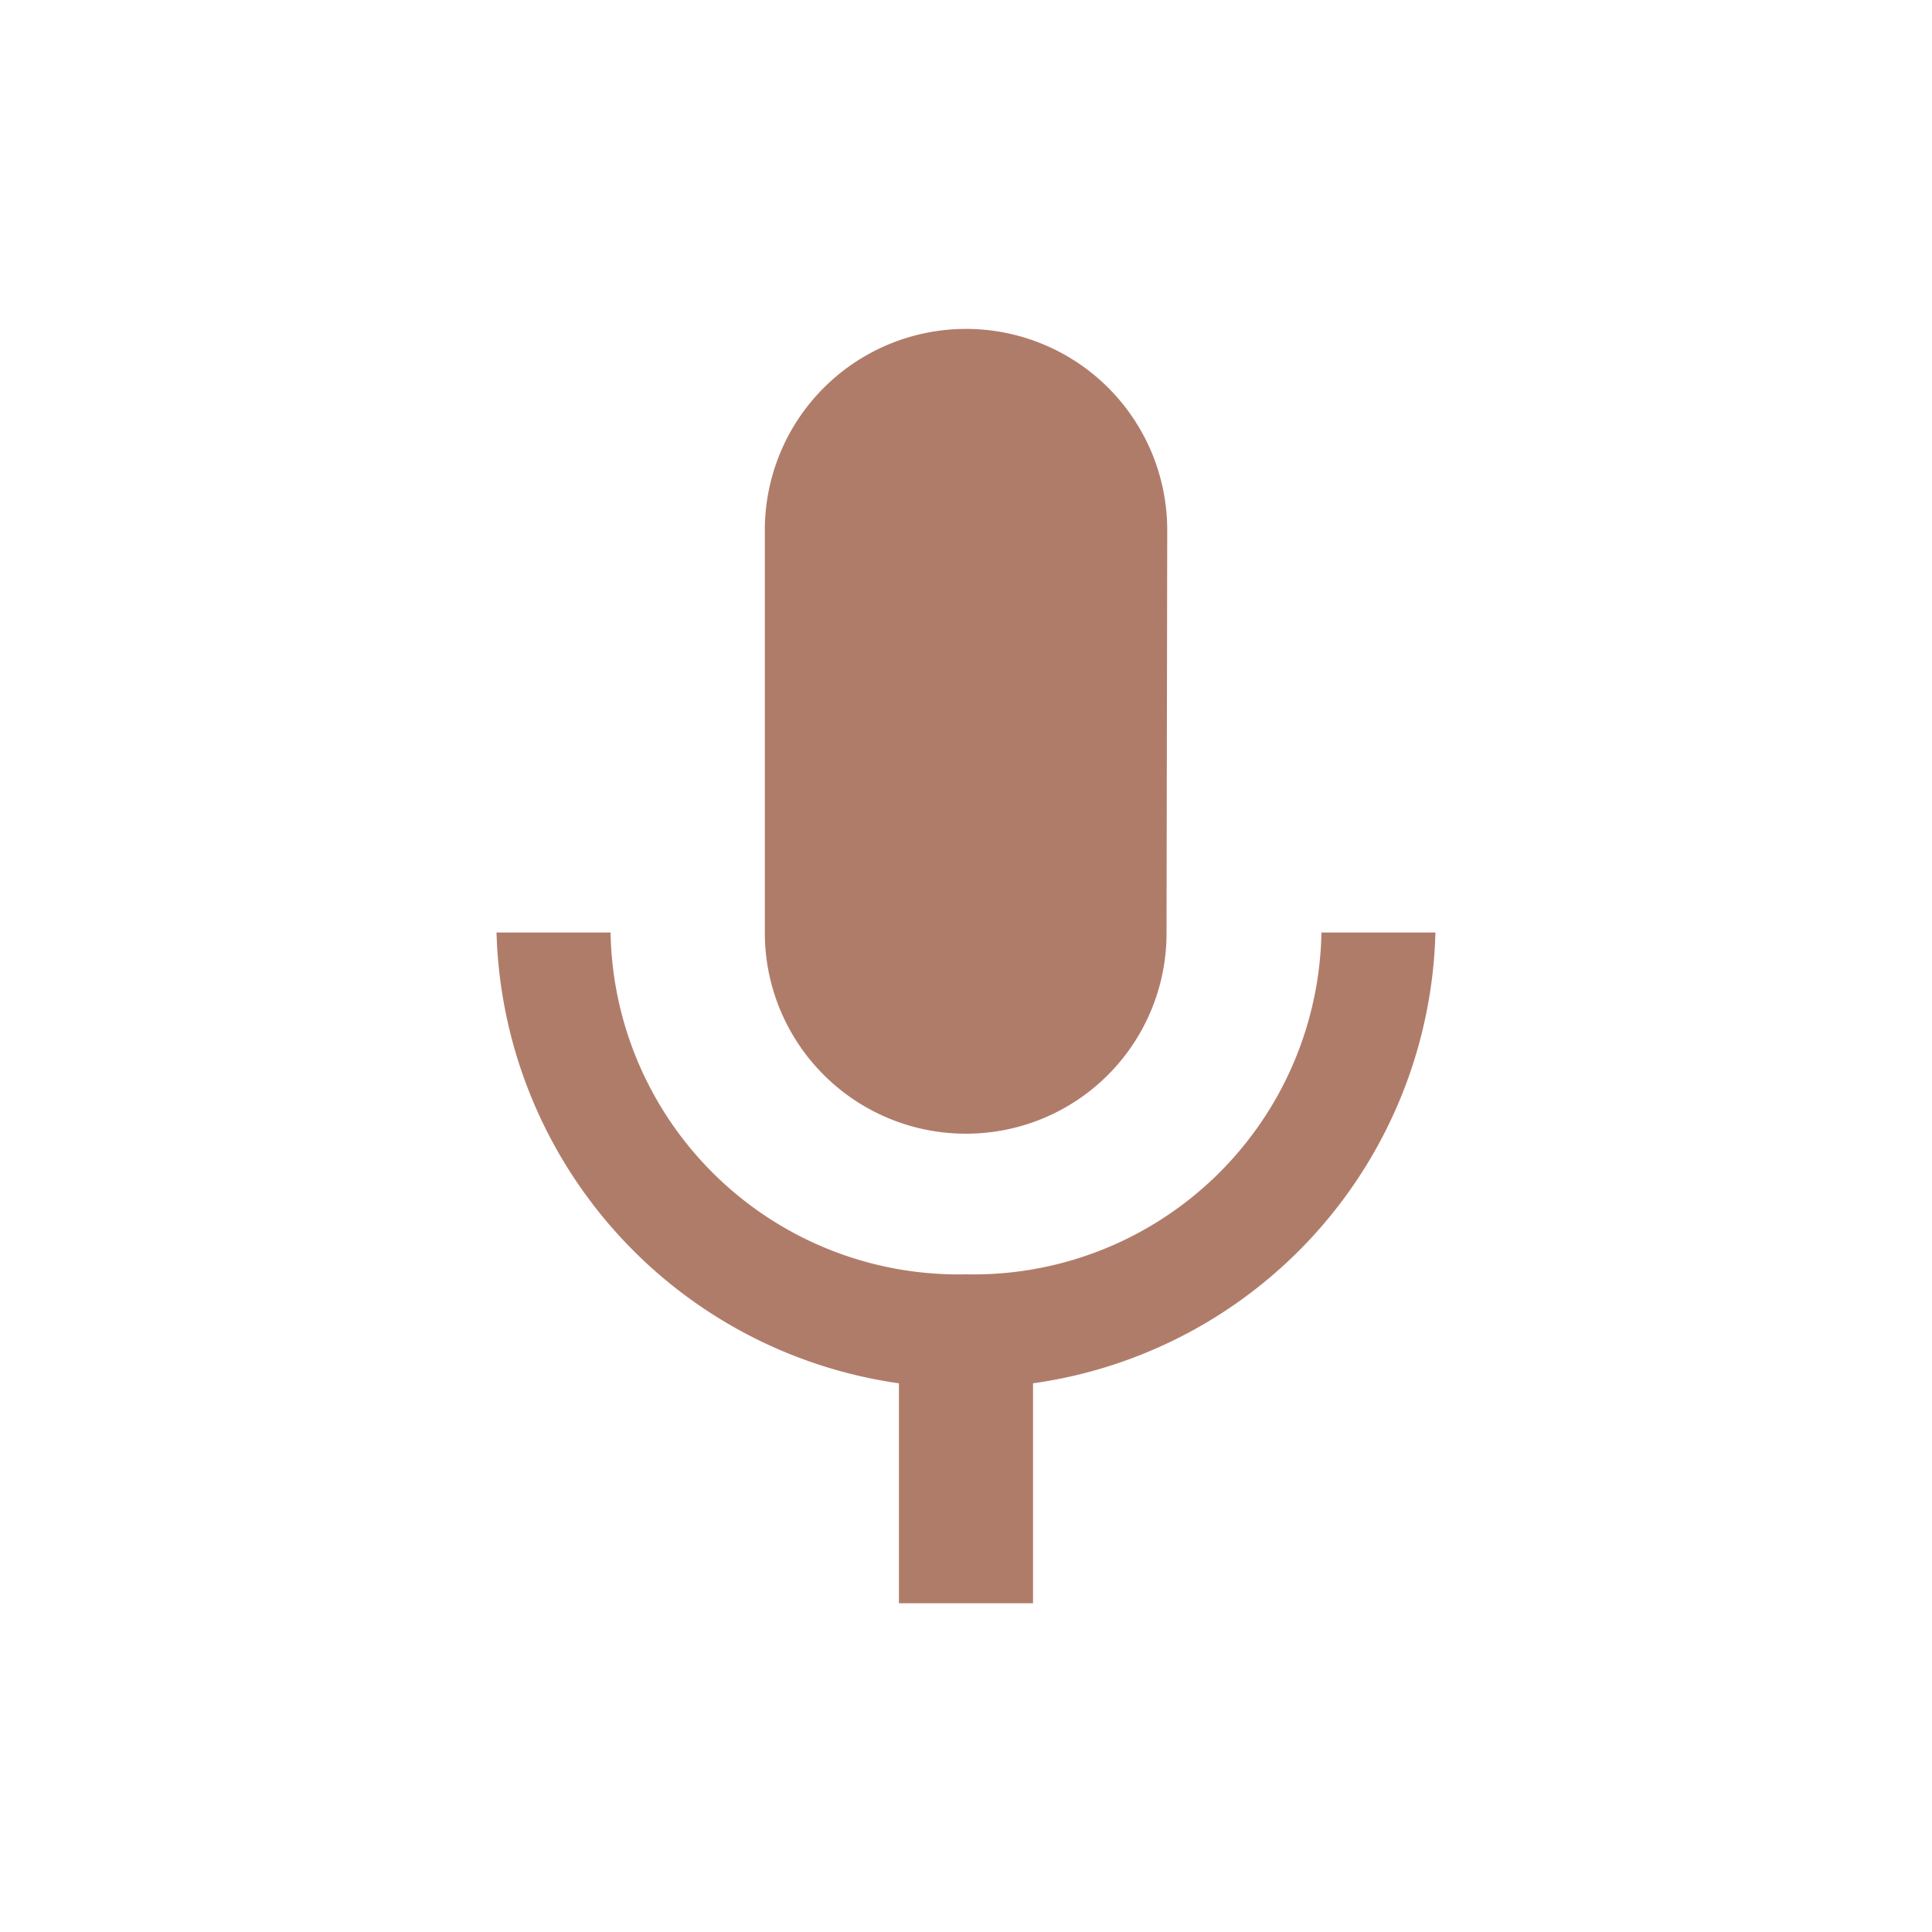 <svg xmlns="http://www.w3.org/2000/svg" xmlns:xlink="http://www.w3.org/1999/xlink" width="39" height="39" viewBox="0 0 39 39">
  <defs>
    <clipPath id="clip-icon-podcasts">
      <rect width="39" height="39"/>
    </clipPath>
  </defs>
  <g id="icon-podcasts" clip-path="url(#clip-icon-podcasts)">
    <path id="Icon_material-mic" data-name="Icon material-mic" d="M16.977,19.246a4.044,4.044,0,0,0,4.048-4.061l.014-8.123a4.061,4.061,0,1,0-8.123,0v8.123A4.056,4.056,0,0,0,16.977,19.246Zm7.175-4.061a7.025,7.025,0,0,1-7.175,6.9,7.024,7.024,0,0,1-7.175-6.9H7.5a9.455,9.455,0,0,0,8.123,9.1v4.44H18.33v-4.44a9.433,9.433,0,0,0,8.123-9.1Z" transform="translate(2.523 3.639)" fill="#b07c6a"/>
  </g>
</svg>
